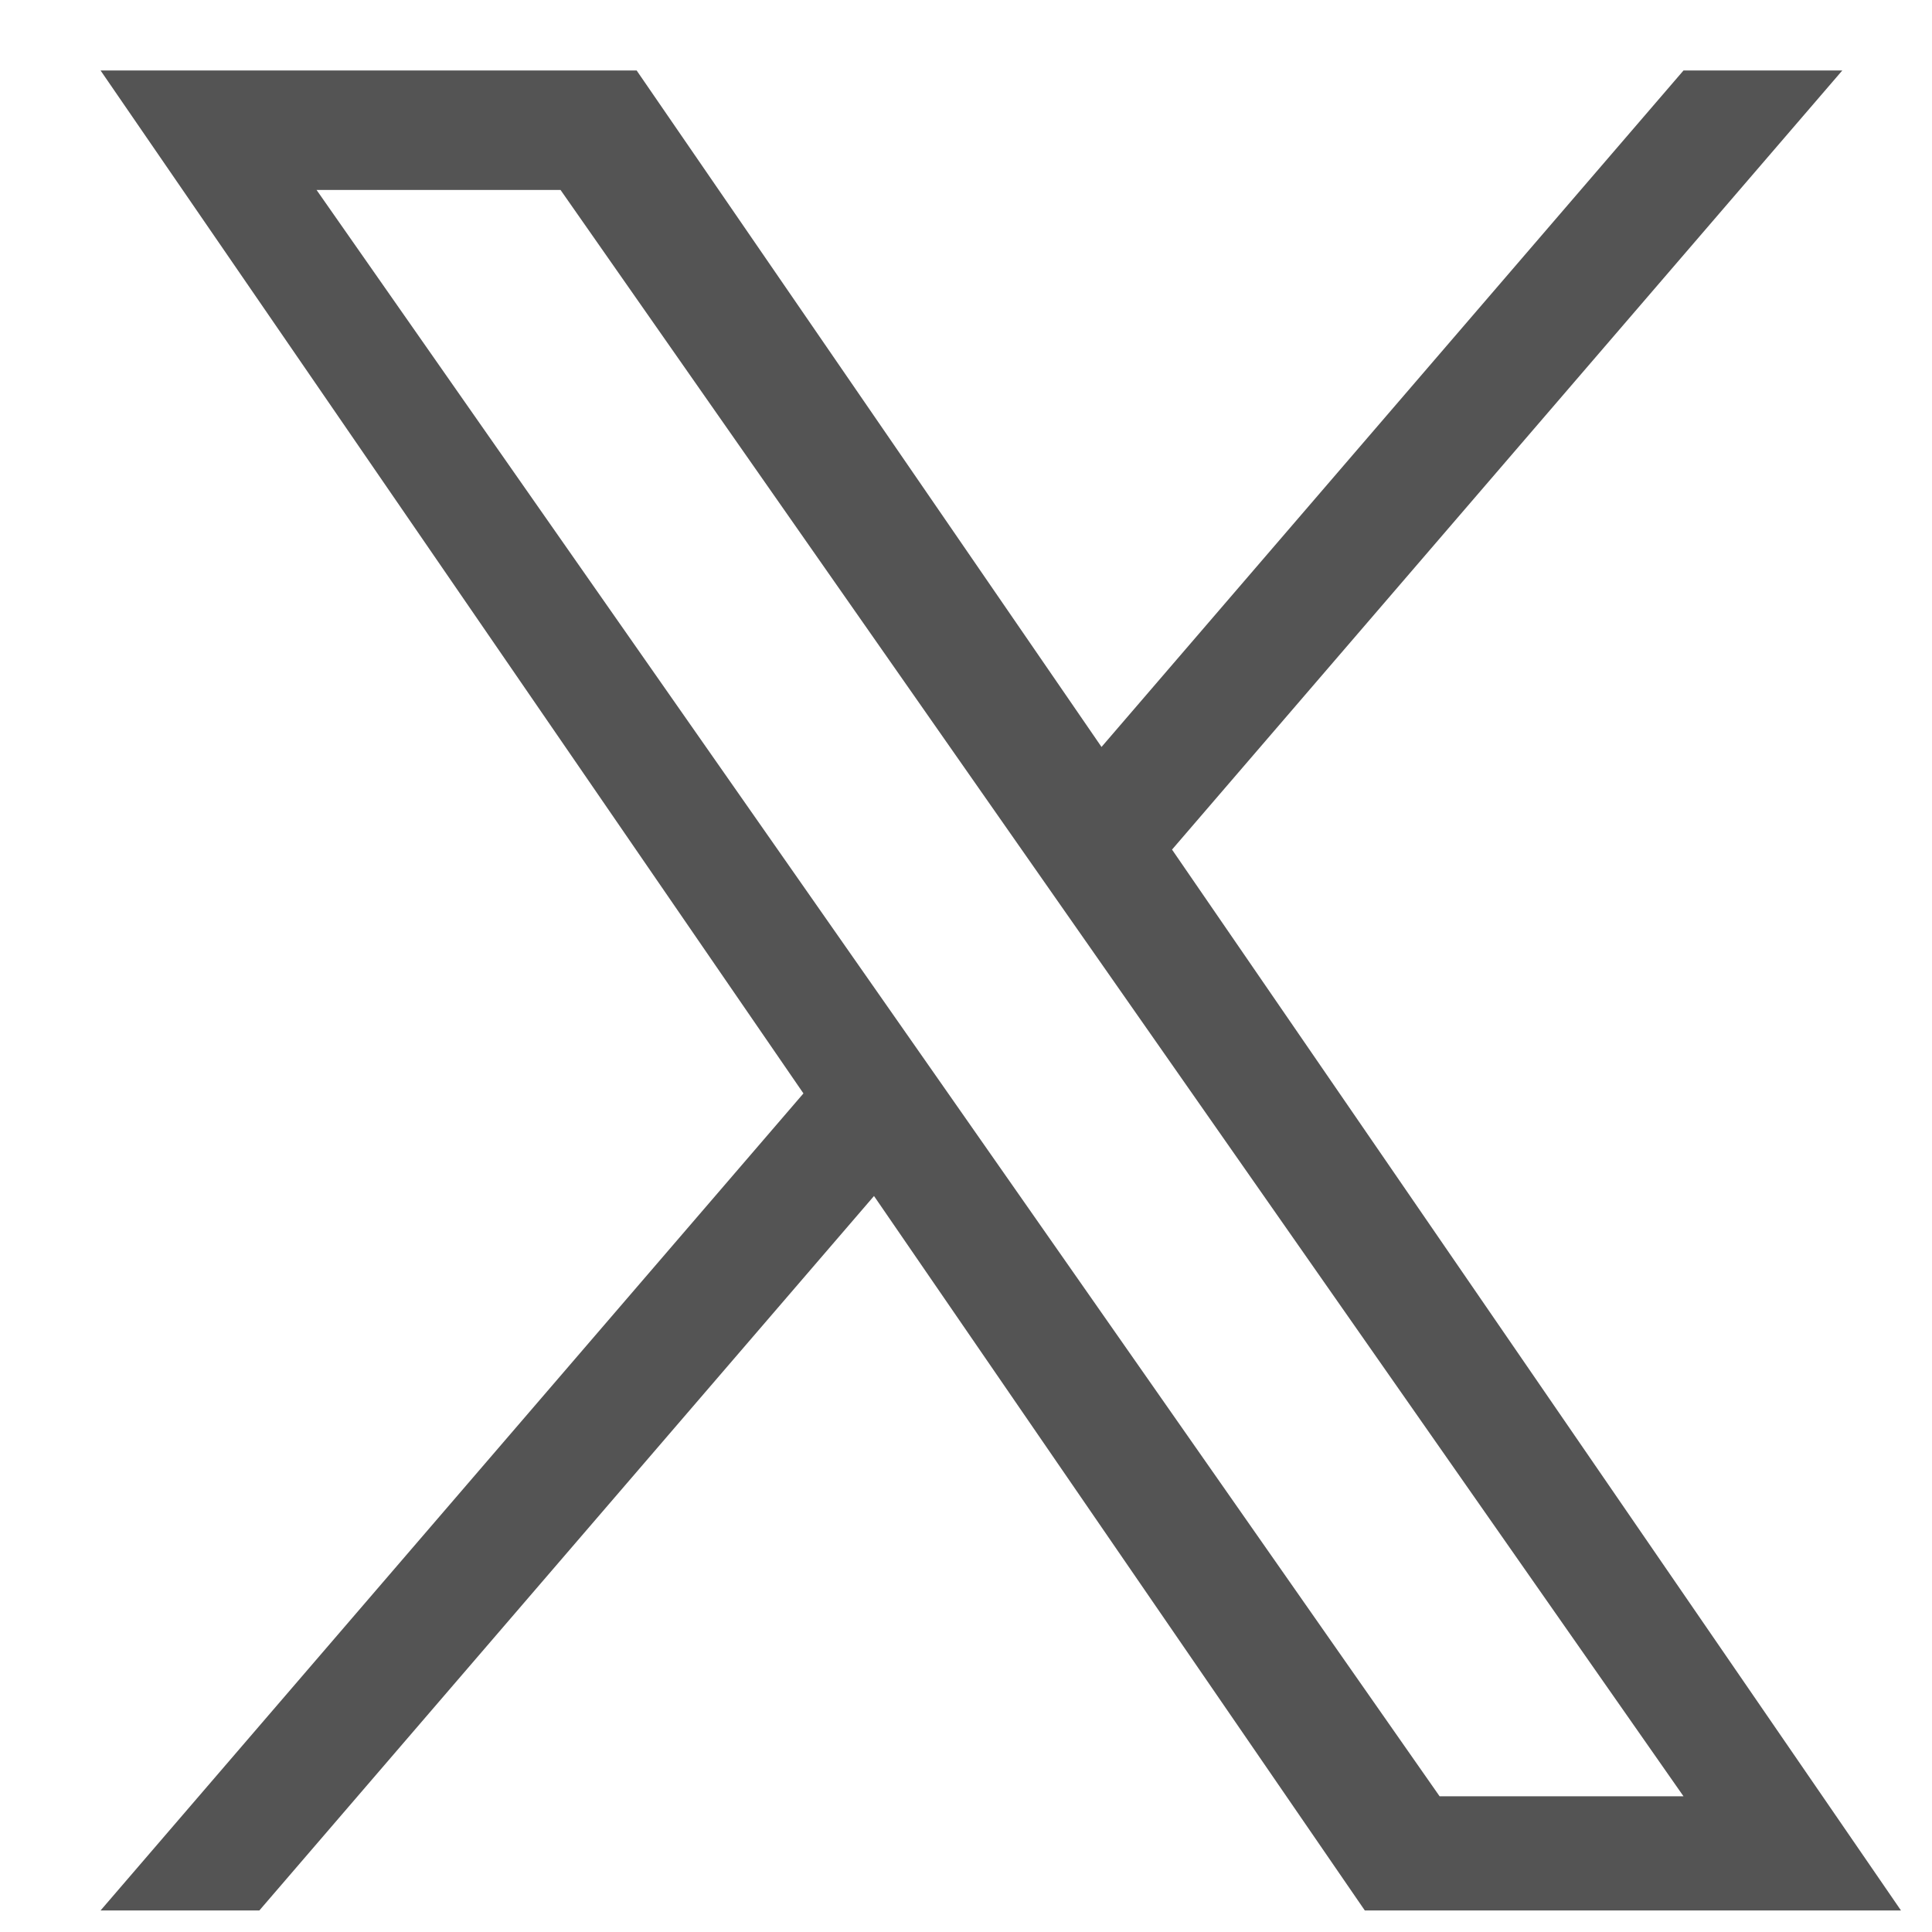 <svg width="21" height="21" viewBox="0 0 21 21" fill="none" xmlns="http://www.w3.org/2000/svg">
<g clip-path="url(#clip0_1162_47978)">
<path d="M12.74 9.234L20.025 0.766H18.299L11.973 8.119L6.92 0.766H1.093L8.733 11.885L1.093 20.766H2.819L9.5 13L14.835 20.766H20.663L12.739 9.234H12.74ZM10.375 11.983L9.601 10.876L3.441 2.065H6.093L11.064 9.176L11.838 10.283L18.299 19.525H15.648L10.375 11.983V11.983Z" fill="#545454"/>
</g>
<defs>
<clipPath id="clip0_1162_47978">
<rect width="20" height="20" fill="white" transform="translate(0.878 0.766)"/>
</clipPath>
</defs>
</svg>
